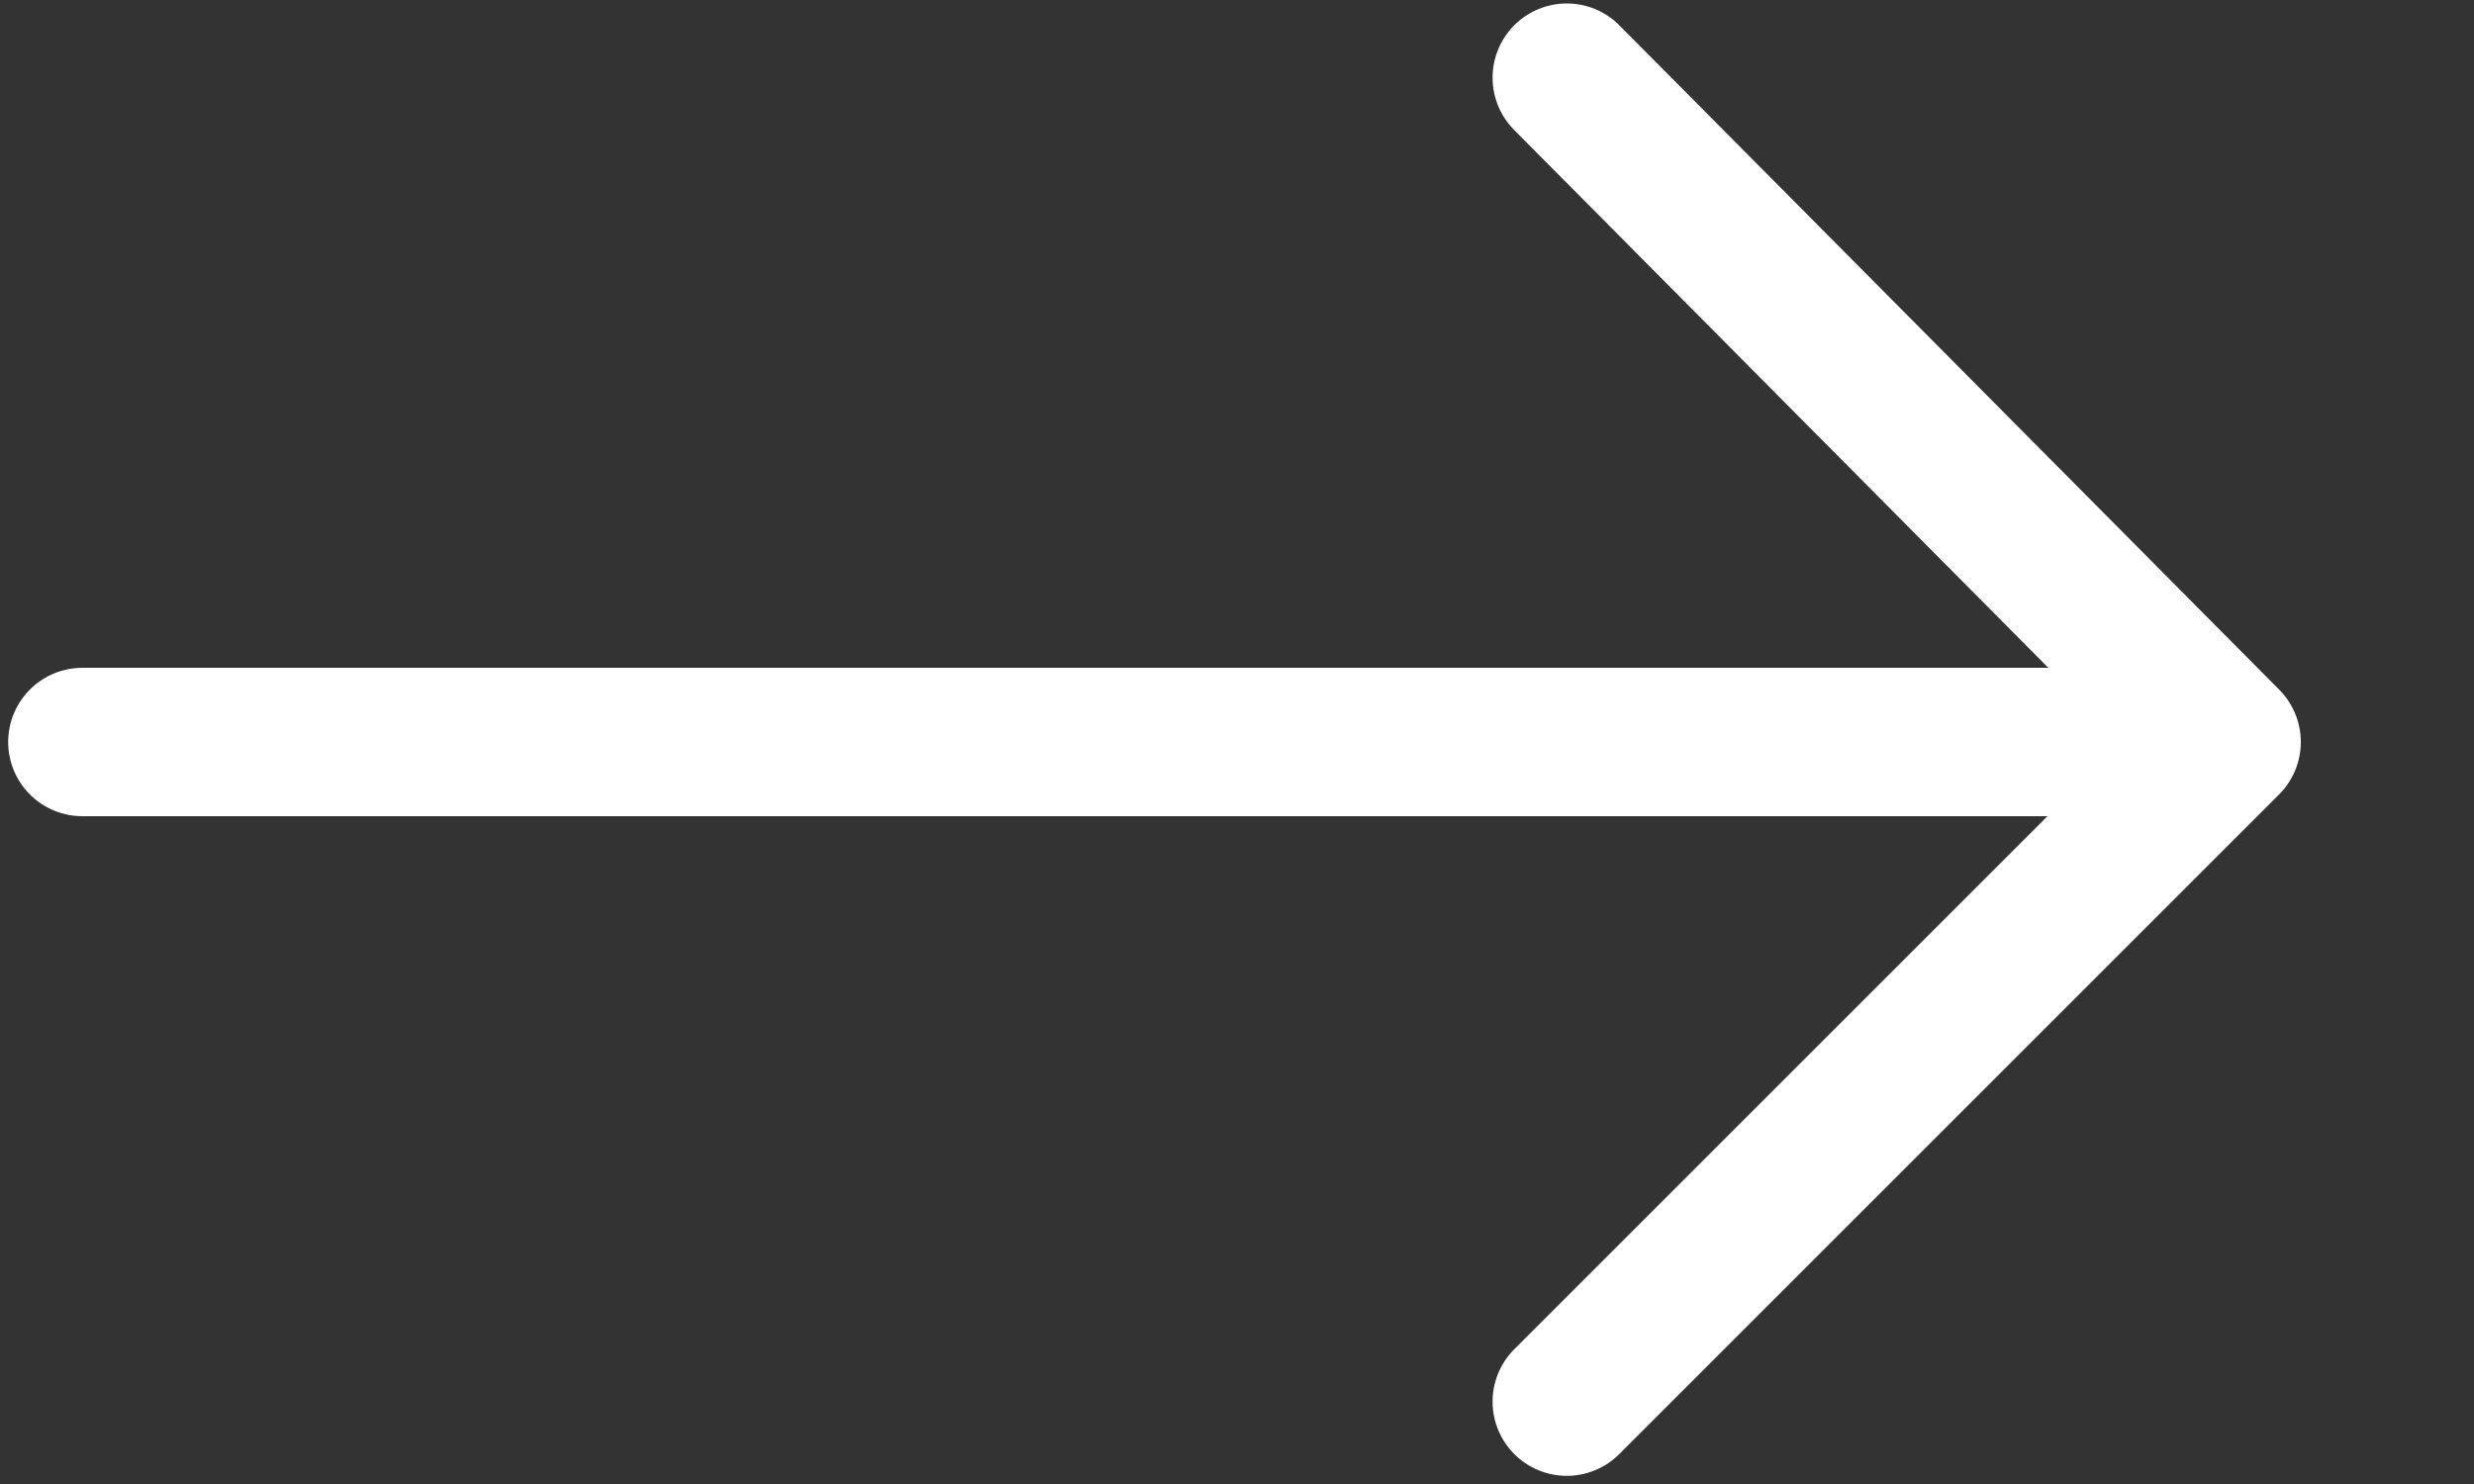 <?xml version="1.0" encoding="UTF-8"?> <svg xmlns="http://www.w3.org/2000/svg" width="10" height="6" viewBox="0 0 10 6" fill="none"><rect x="0" y="0" width="10" height="6" fill="#333333" stroke="none"/><g clip-path="url(#clip0_495_230)"><path d="M6.333 5.667L9 3M9 3L6.333 0.314M9 3L0.333 3" stroke="white" stroke-width="0.6" stroke-linecap="round" stroke-linejoin="round"></path></g><defs><clipPath id="clip0_495_230"><rect width="6" height="9.333" fill="white" transform="matrix(0 1 -1 0 9.334 0)"></rect></clipPath></defs></svg> 